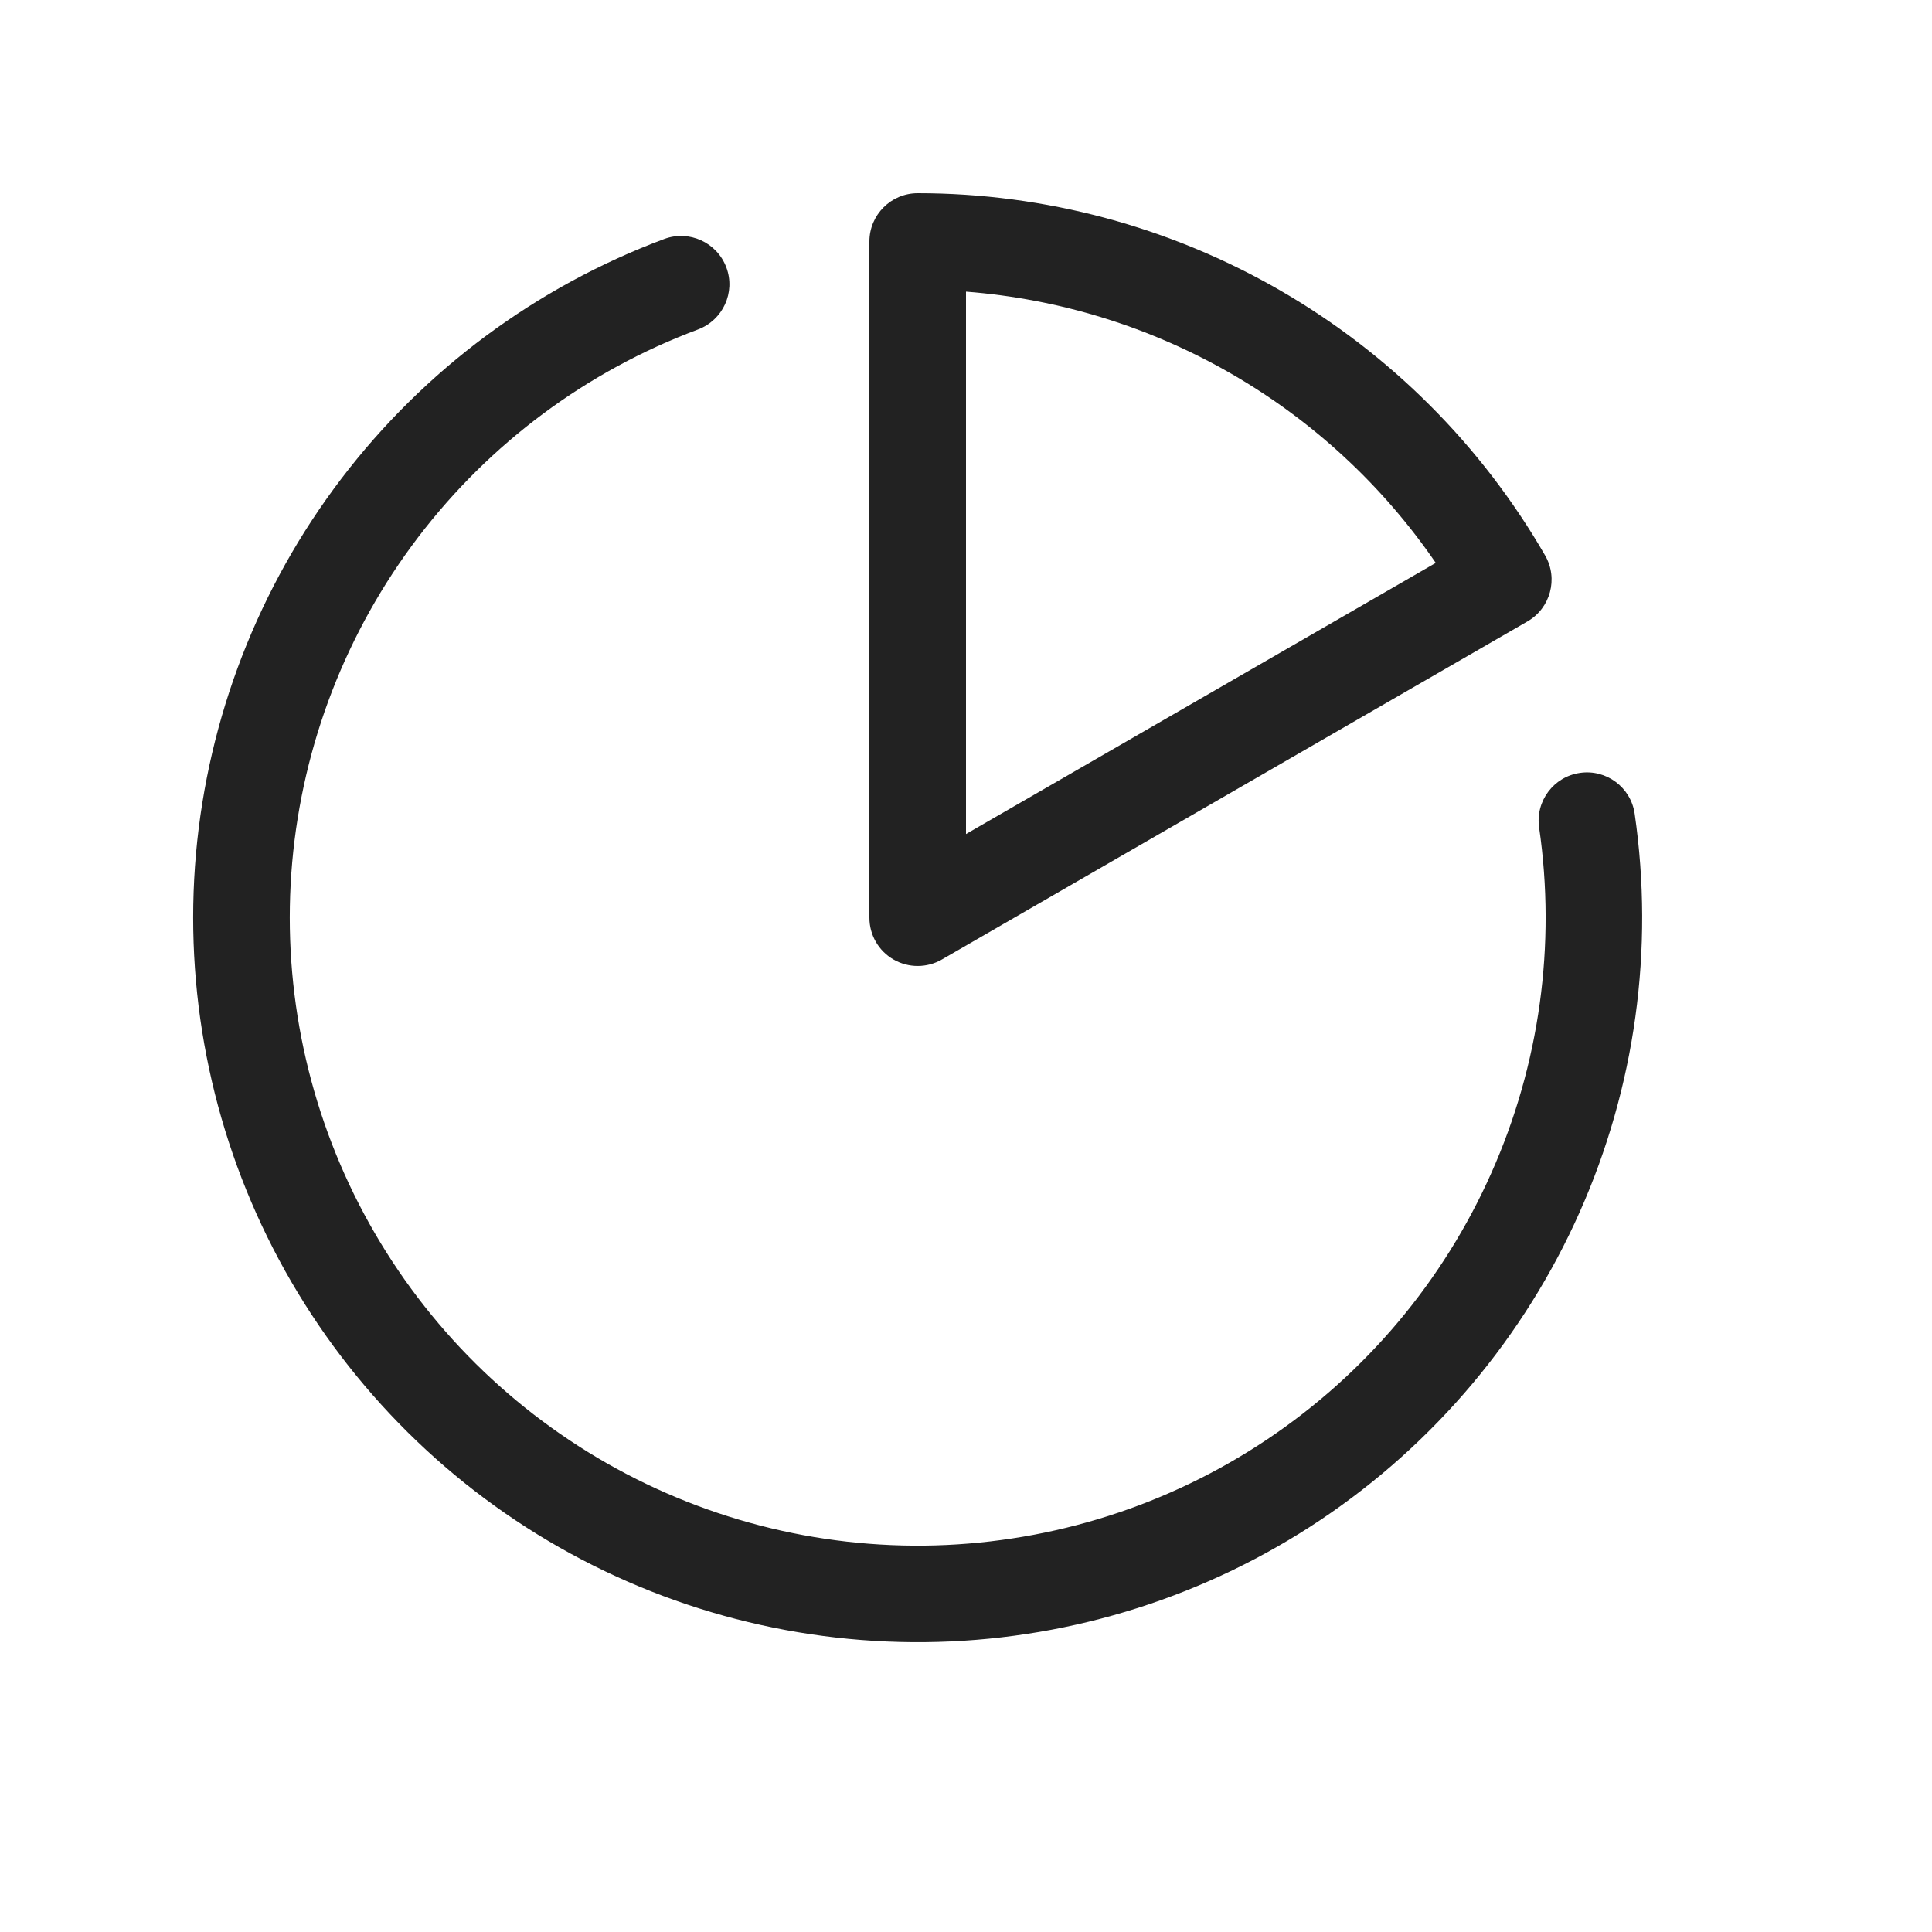 <svg width="20" height="20" viewBox="0 0 20 20" fill="none" xmlns="http://www.w3.org/2000/svg">
<path fill-rule="evenodd" clip-rule="evenodd" d="M9.5 2C9.224 2 9 2.224 9 2.5V9.5C9 9.679 9.095 9.844 9.25 9.933C9.405 10.022 9.595 10.022 9.75 9.933L15.812 6.433C16.051 6.295 16.133 5.989 15.995 5.75C15.337 4.61 14.39 3.663 13.25 3.005C12.11 2.347 10.816 2 9.5 2ZM10 8.634V3.019C10.967 3.094 11.907 3.384 12.75 3.871C13.593 4.358 14.315 5.027 14.863 5.827L10 8.634Z" fill="#222222"/>
<path d="M7.225 3.411C7.484 3.314 7.616 3.026 7.519 2.768C7.422 2.509 7.134 2.378 6.876 2.474C5.55 2.969 4.391 3.83 3.534 4.955C2.676 6.081 2.155 7.427 2.029 8.836C1.904 10.246 2.18 11.662 2.826 12.922C3.472 14.181 4.461 15.232 5.678 15.953C6.896 16.674 8.293 17.036 9.708 16.997C11.122 16.958 12.497 16.519 13.673 15.732C14.849 14.944 15.778 13.84 16.353 12.547C16.928 11.254 17.125 9.825 16.922 8.424C16.883 8.151 16.629 7.961 16.356 8.001C16.083 8.04 15.893 8.294 15.933 8.567C16.109 9.781 15.938 11.02 15.439 12.141C14.941 13.262 14.136 14.219 13.117 14.901C12.098 15.583 10.906 15.963 9.68 15.998C8.454 16.032 7.243 15.718 6.188 15.093C5.133 14.468 4.276 13.557 3.716 12.466C3.156 11.374 2.917 10.147 3.025 8.925C3.134 7.703 3.586 6.537 4.329 5.561C5.072 4.586 6.076 3.84 7.225 3.411Z" fill="#222222"/>
</svg>

